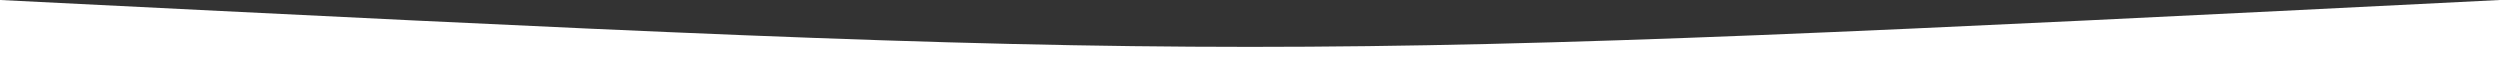 <svg width="1000" xmlns="http://www.w3.org/2000/svg" height="29" id="screenshot-f545cb17-4452-8062-8006-5192f7c87c4c" viewBox="1385 264 1000 29" xmlns:xlink="http://www.w3.org/1999/xlink" fill="none" version="1.1"><rect x="1385" y="264" width="1000" height="29" fill="#333333" stroke="none"/><g id="shape-f545cb17-4452-8062-8006-5192f7c87c4c" style="opacity: 1;"><g class="fills" id="fills-f545cb17-4452-8062-8006-5192f7c87c4c"><path d="M1385.000,293.000C1385.000,293.000,1385.000,264.000,1385.000,264.000C1885.000,289.000,1885.000,289.000,2385.000,264.000C2385.000,264.000,2385.000,293.000,2385.000,293.000L2385.000,293.000L1385.000,293.000ZL1385.000,293.000Z" style="fill: rgb(255, 255, 255); fill-opacity: 1;"/></g></g></svg>